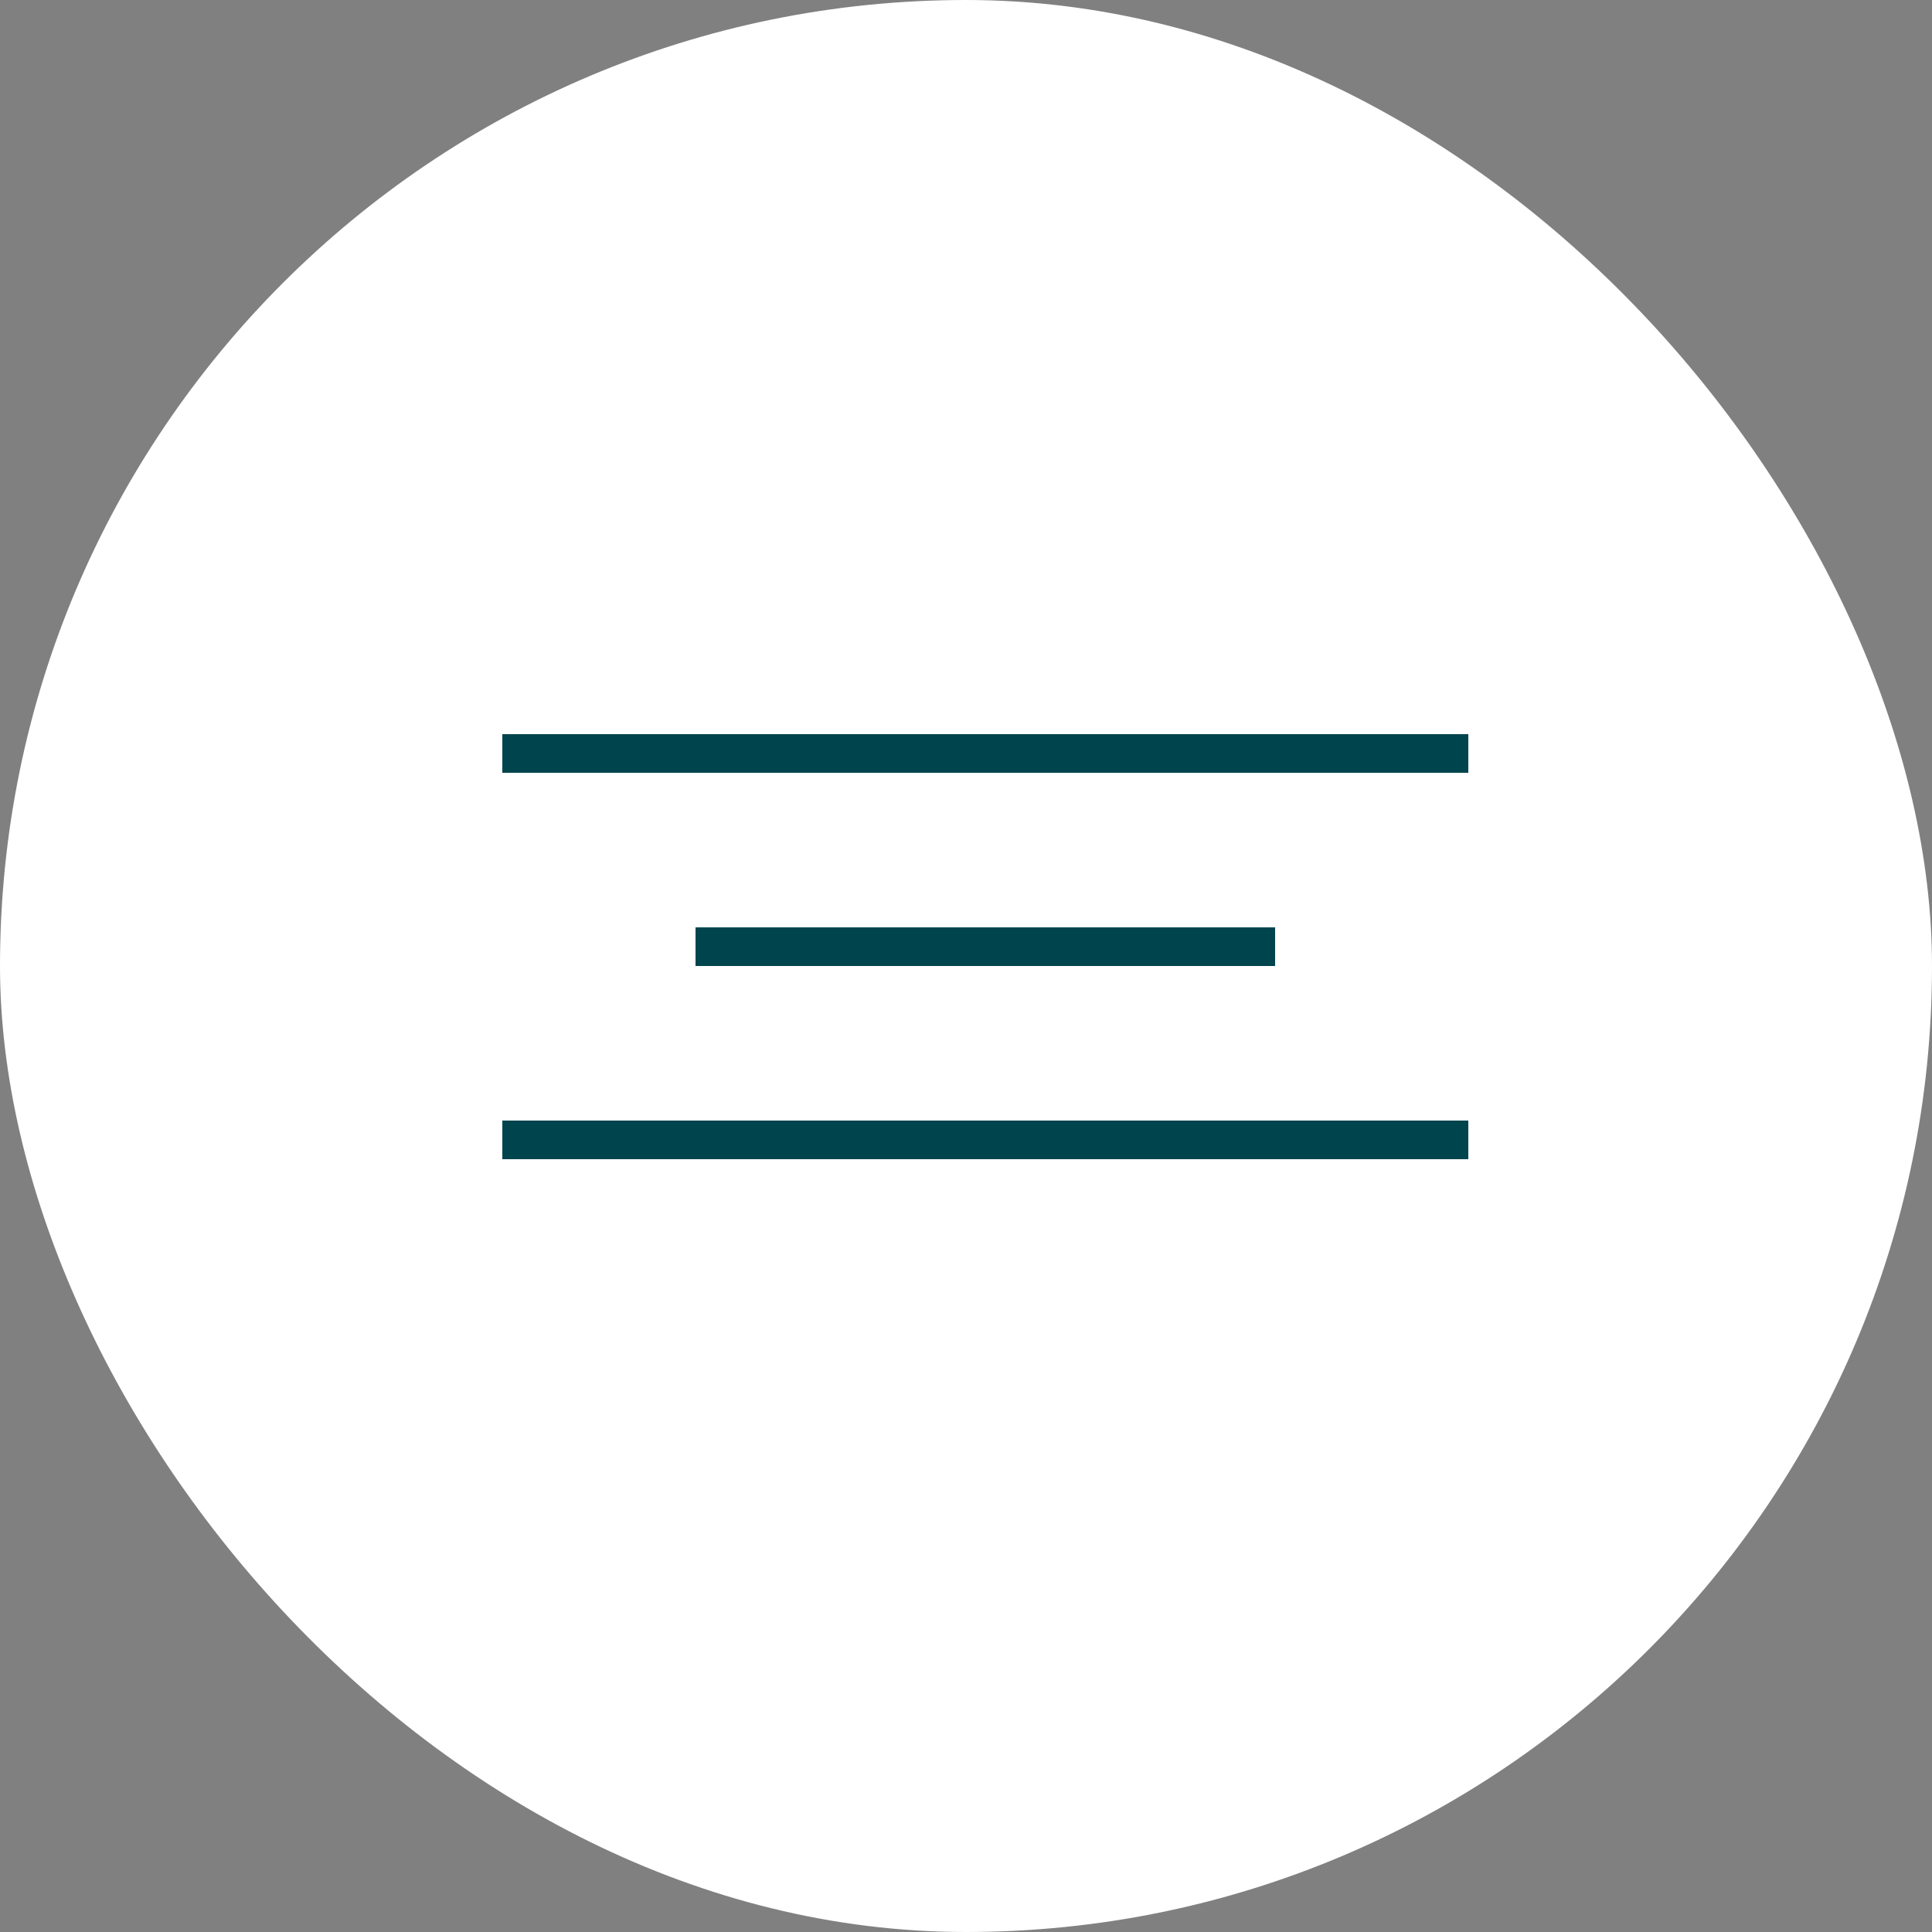 <?xml version="1.0" encoding="UTF-8"?> <svg xmlns="http://www.w3.org/2000/svg" width="50" height="50" viewBox="0 0 50 50" fill="none"><rect x="0" y="0" width="50" height="50" fill="#808080" stroke="none"/><rect width="50" height="50" rx="25" fill="white"></rect><line x1="13" y1="19.5" x2="38" y2="19.5" stroke="#00454D"></line><line x1="13" y1="29.5" x2="38" y2="29.5" stroke="#00454D"></line><line x1="18" y1="24.5" x2="33" y2="24.5" stroke="#00454D"></line></svg> 